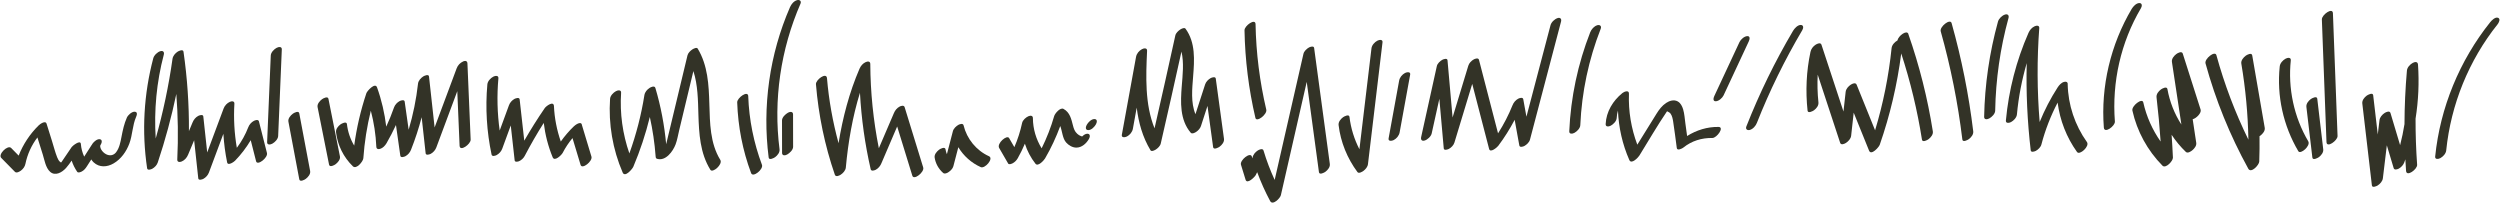 <svg width="892" height="73" viewBox="0 0 892 73" fill="none" xmlns="http://www.w3.org/2000/svg">
<g clip-path="url(#clip0_2140_2712)">
<path d="M48.01 39.85C46.98 39.85 45.66 41.07 45.27 41.95C44.28 44.18 43.8 46.47 43.34 48.86C42.98 50.72 42.6 52.81 41.41 54.34C40.52 55.49 39.11 55.7 37.82 55.01C37.15 54.65 36.5 54.04 36.12 53.37C35.95 53.06 35.78 52.65 35.75 52.29C35.73 51.98 35.92 51.66 35.72 51.93C35.81 51.79 35.9 51.64 36 51.5C36.4 50.88 36.55 49.81 35.62 49.67C34.66 49.53 33.52 50.54 33.02 51.24C32.9 51.41 32.81 51.58 32.71 51.75C32.71 51.75 32.7 51.75 32.69 51.75C31.81 53.13 30.92 54.51 30.04 55.89C29.38 54.47 28.98 52.95 28.85 51.36C28.71 49.74 25.86 52.05 25.59 52.45C24.42 54.17 23.25 55.9 22.08 57.62C22.08 57.63 21.94 57.8 21.8 57.99C21.71 57.95 21.62 57.91 21.54 57.84C20.98 57.44 20.65 56.75 20.4 56.13C19.65 54.25 19.16 52.24 18.55 50.31C17.91 48.26 17.26 46.2 16.62 44.15C16.21 42.84 14.24 44.3 13.8 44.74C10.66 47.82 8.25 51.49 6.66 55.52C5.77 54.61 4.87 53.7 3.98 52.8C2.77 51.57 -0.79 55.09 0.44 56.34C2.07 58 3.7 59.65 5.33 61.31C5.89 61.88 7.01 61.22 7.48 60.86C8.28 60.26 8.87 59.43 9.07 58.46C9.78 55.03 11.25 51.81 13.35 49.04C13.99 51.08 14.63 53.12 15.27 55.16C15.88 57.11 16.28 59.85 17.89 61.3C19.74 62.95 22.17 61.48 23.55 59.95C24.28 59.13 24.93 58.23 25.57 57.3C26.02 58.71 26.68 60.04 27.54 61.3C27.88 61.79 28.82 61.38 29.18 61.19C29.95 60.78 30.5 60.13 30.96 59.41C31.5 58.57 32.03 57.73 32.57 56.89C32.8 57.26 33.07 57.61 33.43 57.95C35.49 59.84 38.23 59.65 40.54 58.3C43.2 56.75 45.08 54.08 46.15 51.23C47.3 48.16 47.24 44.72 48.57 41.7C48.9 40.96 49.15 39.87 47.99 39.86L48.01 39.85Z" fill="#333327"/>
<path d="M92.391 43.32C92.181 42.5 91.051 42.88 90.581 43.13C89.681 43.61 88.941 44.46 88.581 45.41C87.561 48.04 86.191 50.5 84.501 52.74C83.611 47.54 83.321 42.28 83.631 37.01C83.691 36.02 82.721 36.03 82.031 36.33C81.021 36.77 80.161 37.69 79.781 38.72C77.831 43.94 75.881 49.16 73.931 54.39C73.471 50.11 73.001 45.82 72.541 41.54C72.451 40.69 71.111 41.15 70.731 41.35C69.811 41.84 69.121 42.68 68.731 43.63C68.291 44.68 67.851 45.73 67.411 46.78C67.471 37.3 66.821 27.82 65.471 18.44C65.331 17.46 63.801 18.16 63.401 18.42C62.521 18.99 61.711 19.92 61.551 20.99C60.201 30.6 58.191 40.09 55.561 49.42C54.911 39.38 55.871 29.25 58.441 19.52C58.701 18.55 58.181 17.98 57.191 18.27C56.171 18.57 54.971 19.72 54.691 20.77C51.301 33.59 50.541 46.92 52.491 60.04C52.621 60.89 53.891 60.44 54.301 60.23C55.171 59.76 55.991 58.9 56.301 57.95C58.971 49.94 61.181 41.79 62.911 33.53C63.511 41.31 63.631 49.12 63.251 56.92C63.201 57.91 64.161 57.91 64.851 57.61C65.891 57.16 66.671 56.25 67.101 55.22C67.821 53.5 68.541 51.78 69.271 50.05C69.761 54.58 70.251 59.11 70.741 63.63C70.831 64.48 72.171 64.02 72.551 63.82C73.441 63.34 74.201 62.49 74.551 61.54C76.271 56.94 77.981 52.34 79.701 47.74C79.911 51.16 80.351 54.57 81.041 57.94C81.321 59.3 83.511 57.72 83.861 57.35C86.021 55.12 87.891 52.66 89.461 50.02C90.101 52.53 90.731 55.03 91.371 57.54C91.811 59.27 95.671 56.26 95.251 54.6C94.301 50.84 93.341 47.09 92.391 43.33V43.32Z" fill="#333327"/>
<path d="M106.781 40.44C106.581 39.36 104.901 40.25 104.461 40.59C103.661 41.19 102.701 42.29 102.901 43.38C104.191 50.24 105.491 57.1 106.781 63.97C106.981 65.05 108.661 64.16 109.101 63.82C109.901 63.22 110.861 62.12 110.661 61.03C109.371 54.17 108.071 47.3 106.781 40.44Z" fill="#333327"/>
<path d="M117.19 35.27C116.97 34.19 115.32 35.08 114.87 35.42C114.08 36.01 113.1 37.13 113.31 38.21L117.41 58.75C117.63 59.83 119.28 58.94 119.73 58.6C120.52 58.01 121.5 56.89 121.29 55.81L117.19 35.27Z" fill="#333327"/>
<path d="M165.2 21.95C164.19 22.39 163.33 23.31 162.95 24.34C160.33 31.39 157.7 38.44 155.07 45.48C154.4 39.42 153.74 33.36 153.07 27.3C152.96 26.31 151.37 27.04 151 27.28C150.14 27.84 149.27 28.78 149.15 29.85C148.52 35.43 147.4 40.92 145.81 46.28C145.34 42.94 144.86 39.6 144.39 36.26C144.27 35.41 142.98 35.86 142.58 36.07C141.7 36.54 140.91 37.4 140.58 38.35C139.77 40.68 138.84 42.96 137.81 45.19C137.24 40.42 136.16 35.72 134.53 31.18C133.85 29.27 130.98 32.47 130.72 33.27C128.69 39.35 127.24 45.61 126.38 51.95C124.98 49.62 124.1 47.02 123.78 44.25C123.65 43.15 121.86 44.1 121.46 44.4C120.61 45.04 119.77 46.07 119.9 47.19C120.43 51.8 122.58 56.1 125.9 59.33C127.16 60.56 129.56 57.59 129.64 56.48C130.04 50.74 130.94 45.07 132.31 39.5C133.41 43.69 134.08 47.99 134.27 52.33C134.31 53.16 134.89 53.34 135.62 53.12C136.58 52.84 137.41 51.96 137.9 51.12C139.13 49 140.25 46.82 141.28 44.6C141.8 48.25 142.31 51.9 142.83 55.55C142.95 56.4 144.24 55.95 144.64 55.74C145.55 55.25 146.27 54.41 146.64 53.46C148.15 49.66 149.42 45.77 150.45 41.82C150.92 46.11 151.39 50.41 151.87 54.7C151.96 55.55 153.3 55.09 153.68 54.89C154.57 54.41 155.33 53.56 155.68 52.61C158.17 45.92 160.67 39.22 163.16 32.53C163.43 39.02 163.71 45.5 163.98 51.99C164.08 54.27 167.99 51.42 167.93 49.83C167.55 40.76 167.16 31.69 166.78 22.62C166.74 21.66 165.95 21.6 165.18 21.93L165.2 21.95Z" fill="#333327"/>
<path d="M207.61 44.45C207.21 43.12 205.22 44.62 204.79 45.04C203.05 46.7 201.48 48.54 200.09 50.5C198.69 46.43 197.84 42.19 197.65 37.88C197.56 35.85 194.88 37.82 194.36 38.58C191.77 42.35 189.34 46.23 187.06 50.19C186.51 45.28 185.96 40.37 185.41 35.46C185.31 34.61 183.98 35.07 183.6 35.27C182.71 35.75 181.94 36.6 181.6 37.55C180.5 40.56 179.39 43.57 178.29 46.58C177.43 40.41 177.27 34.17 177.83 27.94C177.93 26.8 176.64 27.01 175.99 27.36C175.04 27.87 173.99 28.96 173.89 30.1C173.14 38.47 173.65 46.92 175.39 55.14C175.57 55.97 176.75 55.57 177.2 55.33C178.09 54.85 178.86 54 179.2 53.05C180.21 50.29 181.23 47.52 182.24 44.76C182.7 48.91 183.17 53.07 183.63 57.22C183.71 57.95 184.82 57.68 185.19 57.52C186.02 57.16 186.8 56.43 187.22 55.63C189.32 51.61 191.58 47.68 194.01 43.86C194.52 48.07 195.57 52.18 197.19 56.12C197.88 57.79 200.39 55.28 200.78 54.52C201.76 52.62 202.93 50.88 204.27 49.27C205.23 52.46 206.19 55.65 207.15 58.83C207.68 60.58 211.52 57.51 211.03 55.89C209.88 52.08 208.73 48.27 207.58 44.45H207.61Z" fill="#333327"/>
<path d="M253.1 37.13C252.9 30.3 252.56 23.34 248.94 17.34C248.59 16.75 247.35 17.42 247.05 17.62C246.35 18.08 245.51 18.88 245.3 19.73C243.82 25.88 242.35 32.03 240.87 38.19C240.15 41.19 239.43 44.18 238.71 47.18C238.37 48.6 238.05 50.03 237.69 51.45C237.05 44.65 235.79 37.94 233.84 31.39C233.56 30.45 232.27 31.05 231.77 31.37C230.88 31.95 230.09 32.86 229.92 33.94C228.8 41.04 226.99 48 224.56 54.74C222.15 47.8 221.12 40.46 221.61 33.1C221.68 31.97 220.44 32.16 219.77 32.53C218.84 33.03 217.74 34.14 217.67 35.27C217.07 44.25 218.6 53.29 222.17 61.56C222.99 63.46 225.65 60.27 225.98 59.47C228.42 53.72 230.37 47.79 231.86 41.74C232.88 46.37 233.58 51.07 233.93 55.8C233.96 56.18 234.01 56.53 234.43 56.66C237.51 57.61 240.12 53.99 241.05 51.52C241.66 49.9 241.93 48.11 242.34 46.44C242.79 44.58 243.23 42.72 243.68 40.85L247.4 25.36C249 30.3 249.04 35.73 249.19 40.86C249.4 47.68 249.77 54.63 253.46 60.58C254.26 61.87 257.98 58.63 257 57.04C253.34 51.13 253.3 43.87 253.1 37.15V37.13Z" fill="#333327"/>
<path d="M266.981 34.35C266.901 32.07 262.981 34.92 263.031 36.51C263.321 45.15 264.971 53.66 267.991 61.76C268.651 63.52 272.451 60.39 271.871 58.82C268.941 50.98 267.261 42.72 266.971 34.35H266.981Z" fill="#333327"/>
<path d="M281.121 40.23C280.251 40.73 279.021 41.85 279.021 42.97C279.021 46.83 279.031 50.69 279.041 54.55C279.041 55.64 280.161 55.54 280.881 55.12C281.751 54.62 282.981 53.5 282.981 52.38C282.981 48.52 282.971 44.66 282.961 40.8C282.961 39.71 281.841 39.81 281.121 40.22V40.23Z" fill="#333327"/>
<path d="M322.771 38.23C322.521 37.43 321.461 37.77 320.961 38.04C320.041 38.53 319.361 39.37 318.961 40.32C317.161 44.51 315.371 48.7 313.571 52.89C311.601 42.99 310.571 32.92 310.521 22.82C310.521 21.85 309.661 21.82 308.921 22.14C307.881 22.6 307.111 23.5 306.671 24.53C303.011 33.02 300.671 41.99 299.201 51.1C297.131 43.51 295.731 35.75 295.071 27.91C294.881 25.61 290.991 28.49 291.131 30.07C292.041 41.07 294.271 51.89 297.871 62.33C298.191 63.25 299.411 62.69 299.941 62.35C300.791 61.8 301.691 60.84 301.791 59.78C302.621 50.74 304.161 41.76 306.831 33.1C307.331 42.28 308.601 51.41 310.661 60.38C310.851 61.2 312.011 60.81 312.471 60.57C313.391 60.07 314.071 59.24 314.471 58.29C316.351 53.9 318.231 49.52 320.111 45.13C321.911 50.99 323.721 56.84 325.521 62.7C326.061 64.45 329.901 61.38 329.401 59.76C327.191 52.58 324.981 45.41 322.771 38.23Z" fill="#333327"/>
<path d="M284.37 0.06C283.21 0.4 282.33 1.5 281.87 2.56C274.55 19.37 271.94 38.03 274.26 56.21C274.4 57.31 276.17 56.37 276.58 56.06C277.42 55.43 278.28 54.38 278.14 53.27C275.89 35.65 278.54 17.59 285.62 1.31C286.04 0.34 285.25 -0.2 284.37 0.06Z" fill="#333327"/>
<path d="M98.71 17.06C97.8 17.55 96.66 18.68 96.61 19.8C96.18 30.1 95.74 40.39 95.31 50.69C95.26 51.81 96.46 51.64 97.15 51.27C98.06 50.78 99.2 49.65 99.25 48.53C99.68 38.23 100.12 27.94 100.55 17.64C100.6 16.52 99.4 16.69 98.71 17.07V17.06Z" fill="#333327"/>
<path d="M352.87 55.74C348.34 53.7 344.96 49.53 343.8 44.72C343.6 43.9 342.45 44.28 341.99 44.53C341.16 44.98 340.23 45.87 339.99 46.81C339.28 49.55 338.56 52.29 337.85 55.03C337.63 54.47 337.45 53.89 337.36 53.28C337.19 52.19 335.46 53.1 335.04 53.43C334.23 54.07 333.31 55.1 333.48 56.22C333.8 58.34 334.9 60.3 336.52 61.71C337.06 62.18 337.93 61.75 338.41 61.43C339.12 60.96 339.94 60.17 340.16 59.32C340.75 57.05 341.34 54.78 341.93 52.52C343.79 55.62 346.59 58.13 349.94 59.63C351.42 60.3 354.66 56.55 352.88 55.75L352.87 55.74Z" fill="#333327"/>
<path d="M387.98 47.71C387.32 47.71 386.66 48.15 386.12 48.69C386.01 48.67 385.87 48.63 385.68 48.56C385.18 48.38 384.75 48.09 384.36 47.73C383.45 46.91 383.14 45.95 382.84 44.8C382.24 42.46 381.75 40.11 379.47 38.86C378.28 38.21 376.39 40.51 376.13 41.42C374.98 45.4 373.49 49.23 371.66 52.92C369.67 49.7 368.56 45.98 368.54 42.16C368.54 41.19 367.68 41.16 366.94 41.47C366.04 41.86 364.91 42.85 364.69 43.86C364.05 46.84 363.13 49.72 361.92 52.5C361.29 51.42 360.67 50.34 360.04 49.26C359.3 47.97 355.57 51.17 356.5 52.8C357.57 54.65 358.64 56.5 359.71 58.35C360 58.86 361.03 58.41 361.35 58.24C362.09 57.84 362.72 57.19 363.13 56.46C364.08 54.78 364.93 53.05 365.68 51.27C366.5 53.83 367.75 56.25 369.46 58.42C370.38 59.59 372.51 57.16 372.88 56.52C375.02 52.84 376.83 48.97 378.3 44.97C379.03 46.88 379.09 49.35 380.39 50.83C381.28 51.84 382.64 52.66 384.02 52.67C386 52.68 387.62 51.17 388.55 49.55C388.97 48.82 389.06 47.72 387.97 47.71H387.98ZM385.44 49.5C385.37 49.61 385.3 49.71 385.24 49.81C385.31 49.69 385.37 49.59 385.44 49.5Z" fill="#333327"/>
<path d="M390.47 42.48C389.36 42.48 388.22 43.68 387.73 44.58C387.33 45.32 387.18 46.42 388.31 46.42C389.44 46.42 390.56 45.22 391.05 44.32C391.45 43.58 391.6 42.48 390.47 42.48Z" fill="#333327"/>
<path d="M433.79 28.05C433.67 27.2 432.38 27.65 431.98 27.86C431.11 28.33 430.28 29.19 429.98 30.14C428.83 33.67 427.69 37.21 426.54 40.74C424.82 36.6 425.37 31.65 425.71 27.25C426.17 21.47 426.61 15.18 423 10.25C422.59 9.69 421.46 10.3 421.11 10.53C420.42 10.98 419.55 11.8 419.36 12.64C416.94 23.7 414.46 34.75 411.94 45.79C408.46 37.15 408.86 27.27 409.28 18.12C409.33 17 408.13 17.17 407.44 17.55C406.41 18.1 405.55 19.13 405.34 20.29C403.65 29.56 401.96 38.84 400.27 48.11C400.06 49.26 401.53 49 402.11 48.69C403.14 48.14 404 47.11 404.21 45.95C404.67 43.44 405.13 40.92 405.58 38.41C406.24 43.74 407.66 48.91 410.51 53.63C410.86 54.22 412.1 53.55 412.4 53.35C413.1 52.9 413.95 52.09 414.15 51.24C416.67 40.31 419.13 29.37 421.54 18.41C422.5 22.38 421.96 26.79 421.65 30.77C421.21 36.47 420.92 42.74 424.86 47.37C425.32 47.9 426.35 47.35 426.75 47.09C427.5 46.6 428.22 45.84 428.5 44.98C429.27 42.59 430.05 40.2 430.83 37.8L432.84 52.49C432.99 53.59 434.75 52.65 435.16 52.34C435.99 51.71 436.87 50.66 436.72 49.55C435.74 42.38 434.76 35.22 433.79 28.05Z" fill="#333327"/>
<path d="M468.88 17.11C468.77 16.26 467.47 16.71 467.07 16.92C466.26 17.36 465.28 18.27 465.07 19.2C461.65 34.2 458.22 49.2 454.8 64.2C453.24 60.8 451.9 57.31 450.83 53.72C450.55 52.79 449.26 53.38 448.76 53.7C447.87 54.28 447.08 55.19 446.91 56.27C446.9 56.35 446.88 56.43 446.86 56.51C446.79 56.29 446.72 56.07 446.66 55.85C446.12 54.1 442.28 57.17 442.78 58.79C443.33 60.57 443.87 62.35 444.42 64.12C444.96 65.89 447.66 63.16 448.02 62.52C448.22 62.16 448.38 61.79 448.56 61.43C449.87 64.97 451.41 68.42 453.2 71.75C454.11 73.43 456.77 70.72 457.01 69.66C460.09 56.18 463.16 42.7 466.24 29.22C467.69 39.96 469.14 50.69 470.6 61.43C470.75 62.53 472.51 61.59 472.92 61.28C473.76 60.65 474.63 59.6 474.48 58.49C472.61 44.69 470.75 30.9 468.88 17.1V17.11Z" fill="#333327"/>
<path d="M491.44 14.52C490.46 15.04 489.47 16.11 489.34 17.26C487.91 29.26 486.47 41.26 485.04 53.26C483.19 49.66 481.98 45.75 481.49 41.7C481.36 40.6 479.57 41.54 479.17 41.85C478.32 42.49 477.48 43.52 477.61 44.64C478.35 50.73 480.69 56.48 484.35 61.41C484.82 62.04 486.11 61.26 486.5 60.96C487.25 60.39 487.98 59.52 488.09 58.56C489.82 44.07 491.55 29.59 493.28 15.1C493.42 13.96 492.07 14.18 491.44 14.52Z" fill="#333327"/>
<path d="M451.81 39.13C449.46 29.12 448.17 18.91 447.98 8.63C447.94 6.36 444.01 9.2 444.04 10.79C444.23 21.32 445.53 31.81 447.93 42.07C448.33 43.78 452.2 40.8 451.81 39.13Z" fill="#333327"/>
<path d="M501.31 26.04C500.28 26.59 499.42 27.62 499.21 28.78C497.96 35.65 496.7 42.52 495.45 49.39C495.24 50.54 496.71 50.28 497.29 49.97C498.32 49.42 499.18 48.39 499.39 47.23C500.64 40.36 501.9 33.49 503.15 26.62C503.36 25.47 501.89 25.73 501.31 26.04Z" fill="#333327"/>
<path d="M555.731 6.47C554.711 6.77 553.511 7.92 553.231 8.97L544.631 41.64C544.251 39.56 543.881 37.49 543.501 35.41C543.351 34.57 542.121 34.99 541.691 35.22C540.781 35.71 540.071 36.55 539.691 37.5C538.281 41.02 536.541 44.39 534.501 47.57C532.231 38.83 529.971 30.1 527.701 21.36C527.491 20.54 526.361 20.92 525.891 21.17C525.031 21.63 524.171 22.5 523.891 23.45C522.021 29.61 520.151 35.76 518.281 41.92C517.681 35.12 517.071 28.31 516.471 21.5C516.391 20.64 515.031 21.12 514.661 21.31C513.851 21.75 512.861 22.66 512.661 23.59C510.801 32.02 508.931 40.46 507.071 48.89C506.861 49.85 507.301 50.44 508.321 50.14C509.311 49.85 510.591 48.68 510.821 47.64C511.731 43.51 512.641 39.38 513.561 35.25C514.081 41.15 514.611 47.05 515.131 52.95C515.211 53.81 516.571 53.33 516.941 53.14C517.801 52.68 518.661 51.81 518.941 50.86C521.061 43.88 523.181 36.91 525.291 29.93C527.301 37.66 529.301 45.4 531.311 53.13C531.721 54.71 534.191 52.55 534.571 52.04C536.781 49.1 538.731 45.99 540.431 42.75C540.981 45.8 541.531 48.84 542.091 51.89C542.241 52.73 543.471 52.31 543.901 52.08C544.731 51.63 545.661 50.74 545.901 49.8L556.981 7.7C557.231 6.73 556.721 6.16 555.731 6.45V6.47Z" fill="#333327"/>
<path d="M569.891 9.01C568.761 9.34 567.811 10.45 567.391 11.51C562.981 22.77 560.441 34.74 559.911 46.83C559.861 47.95 561.061 47.78 561.751 47.4C562.661 46.91 563.801 45.78 563.851 44.66C564.371 32.86 566.831 21.25 571.141 10.25C571.521 9.27 570.801 8.73 569.891 9V9.01Z" fill="#333327"/>
<path d="M613.13 45.29C609.16 45.23 605.29 46.43 601.96 48.53C601.75 47.02 601.55 45.51 601.34 44.01C601.11 42.36 601.02 40.62 600.54 39.01C600.21 37.9 599.64 36.75 598.6 36.18C597.24 35.43 595.67 35.94 594.46 36.74C593.02 37.7 591.99 39.07 591.08 40.52C590.02 42.2 588.98 43.9 587.93 45.6C586.68 47.61 585.44 49.61 584.19 51.62C582.01 45.82 580.98 39.66 581.21 33.45C581.26 31.98 579.48 32.7 578.86 33.21C575.48 35.95 573.11 39.84 572.9 44.26C572.85 45.38 574.05 45.21 574.74 44.83C575.65 44.34 576.79 43.22 576.84 42.09C576.88 41.2 577.03 40.3 577.29 39.44C577.54 45.51 578.88 51.5 581.34 57.09C582.09 58.78 584.48 56.22 584.94 55.49C588.2 50.24 591.3 44.84 594.78 39.73C594.86 39.76 595 39.79 594.99 39.77C595.4 40.06 595.73 40.1 596.06 40.55C596.63 41.34 596.83 42.42 596.98 43.36C597.48 46.5 597.85 49.67 598.28 52.82C598.43 53.92 600.25 52.96 600.6 52.67C603.57 50.27 607.18 49.17 610.98 49.23C612.55 49.25 615.42 45.32 613.14 45.28L613.13 45.29ZM594.84 39.63C594.91 39.61 594.93 39.53 594.84 39.63V39.63Z" fill="#333327"/>
<path d="M862.731 23.01C862.651 21.93 861.671 22.01 860.891 22.43C859.941 22.94 858.891 24.03 858.791 25.17C858.231 31.53 857.941 37.91 857.921 44.28C857.511 46.81 857.001 49.32 856.361 51.8C855.211 47.97 854.071 44.15 852.921 40.32C852.641 39.39 851.351 39.98 850.851 40.3C849.981 40.87 849.131 41.8 849.001 42.87C848.801 44.58 848.591 46.29 848.391 47.99C847.841 43.32 847.301 38.65 846.751 33.98C846.621 32.88 844.831 33.83 844.431 34.13C843.581 34.77 842.741 35.8 842.871 36.92C844.011 46.66 845.151 56.41 846.291 66.15C846.411 67.14 847.981 66.41 848.361 66.17C849.231 65.6 850.081 64.67 850.211 63.6C850.681 59.68 851.151 55.76 851.621 51.85L854.061 59.98C854.301 60.78 855.371 60.43 855.871 60.17C856.761 59.69 857.531 58.84 857.871 57.89C857.991 57.55 858.111 57.2 858.231 56.85C858.301 58.22 858.381 59.59 858.481 60.96C858.641 63.26 862.541 60.38 862.431 58.8C862.041 53.32 861.861 47.83 861.871 42.35C862.891 35.96 863.191 29.47 862.741 23L862.731 23.01Z" fill="#333327"/>
<path d="M828.44 6.9C828.99 21.5 829.54 36.09 830.09 50.69C830.18 52.97 834.09 50.12 834.04 48.53C833.49 33.93 832.94 19.34 832.39 4.74C832.3 2.46 828.39 5.31 828.45 6.9H828.44Z" fill="#333327"/>
<path d="M817.351 21.5C817.471 20.36 816.151 20.58 815.511 20.93C814.551 21.45 813.531 22.53 813.411 23.67C812.301 34.22 814.661 44.83 820.041 53.95C820.801 55.24 824.531 52.03 823.581 50.41C818.471 41.74 816.301 31.5 817.361 21.51L817.351 21.5Z" fill="#333327"/>
<path d="M826.801 35.21C826.671 34.11 824.881 35.05 824.481 35.36C823.631 36 822.791 37.03 822.921 38.15C823.631 44.17 824.341 50.2 825.051 56.22C825.181 57.32 826.971 56.37 827.371 56.07C828.221 55.43 829.061 54.4 828.931 53.28C828.221 47.26 827.511 41.23 826.801 35.21Z" fill="#333327"/>
<path d="M891.3 6.35C890.33 5.95 889.01 7.28 888.51 7.91C877.56 21.62 870.65 38.39 868.87 55.85C868.75 56.99 870.07 56.77 870.71 56.42C871.67 55.9 872.69 54.82 872.81 53.68C874.48 37.28 880.86 21.55 891.15 8.66C891.6 8.09 892.28 6.74 891.3 6.34V6.35Z" fill="#333327"/>
<path d="M803.58 19.74C803.39 18.65 801.69 19.56 801.26 19.89C800.45 20.5 799.52 21.59 799.7 22.68C801.22 31.67 802.06 40.74 802.23 49.84C797.5 40.17 793.66 30.07 790.81 19.68C790.33 17.94 786.48 20.98 786.93 22.62C790.52 35.7 795.64 48.31 802.19 60.19C803.18 61.99 806.06 58.86 806.1 57.64C806.21 54.62 806.24 51.6 806.2 48.58C806.32 48.51 806.43 48.44 806.5 48.39C807.31 47.78 808.25 46.69 808.06 45.6C806.57 36.98 805.08 28.36 803.59 19.74H803.58Z" fill="#333327"/>
<path d="M778.82 19.14C778.49 18.1 777.02 18.89 776.5 19.29C775.68 19.91 774.78 20.98 774.94 22.08L778.32 44.44C775.85 40.62 774.15 36.32 773.33 31.77C773.13 30.68 771.45 31.59 771.01 31.92C770.16 32.56 769.32 33.59 769.45 34.71C770.07 39.96 770.55 45.23 770.91 50.5C767.97 46.31 765.85 41.58 764.72 36.52C764.34 34.81 760.47 37.79 760.84 39.46C762.49 46.86 766.23 53.7 771.56 59.1C772.74 60.3 775.35 57.39 775.3 56.25C775.18 53.53 775.02 50.81 774.83 48.09C776.29 50.3 777.99 52.36 779.91 54.2C780.58 54.84 781.81 53.98 782.31 53.54C783.02 52.91 783.77 51.98 783.62 50.97C783.2 48.16 782.77 45.35 782.35 42.54C783.64 42.24 785.56 40.3 785.19 39.13C783.07 32.47 780.94 25.82 778.82 19.16V19.14Z" fill="#333327"/>
<path d="M623.401 12.89C622.341 12.95 621.101 14.07 620.661 14.99C617.661 21.42 614.651 27.86 611.651 34.29C611.331 34.98 611.071 36.2 612.231 36.13C613.291 36.07 614.531 34.95 614.971 34.03C617.971 27.6 620.981 21.16 623.981 14.73C624.301 14.04 624.561 12.82 623.401 12.89Z" fill="#333327"/>
<path d="M642.501 8.9C641.381 8.9 640.271 10.14 639.761 11C633.311 21.91 627.751 33.32 623.101 45.11C622.711 46.09 623.451 46.62 624.351 46.36C625.481 46.03 626.431 44.92 626.851 43.86C631.371 32.41 636.811 21.34 643.071 10.74C643.501 10.01 643.581 8.91 642.491 8.9H642.501Z" fill="#333327"/>
<path d="M680.9 12.1C680.35 10.54 677.31 12.8 677 14.44C676.05 14.96 675.04 16.03 674.92 17.16C673.9 27.11 671.92 36.93 669.03 46.49C666.84 41.07 664.65 35.64 662.45 30.22C662.09 29.33 660.95 29.83 660.38 30.2C659.52 30.76 658.65 31.7 658.53 32.77C658.27 35.11 658.01 37.45 657.75 39.79L649.9 15.96C649.6 15.04 648.35 15.6 647.83 15.94C646.9 16.55 646.22 17.42 645.98 18.51C644.5 25.42 644.19 32.46 644.94 39.48C645.06 40.59 646.87 39.63 647.26 39.33C648.12 38.68 648.94 37.66 648.82 36.54C648.47 33.25 648.39 29.94 648.56 26.64C651.23 34.75 653.9 42.86 656.57 50.97C656.87 51.89 658.12 51.33 658.64 50.99C659.5 50.43 660.37 49.49 660.49 48.42C660.79 45.68 661.1 42.94 661.4 40.2C663.23 44.72 665.05 49.23 666.88 53.75C667.64 55.63 670.4 52.49 670.69 51.66C674.37 41.1 676.93 30.17 678.36 19.08C681.64 29.11 684.11 39.4 685.76 49.83C685.93 50.92 687.66 50 688.08 49.68C688.9 49.06 689.81 47.99 689.64 46.89C687.77 35.05 684.84 23.41 680.88 12.1H680.9Z" fill="#333327"/>
<path d="M696.33 8.24C695.84 6.5 691.99 9.54 692.45 11.18C696.01 23.83 698.59 36.74 700.17 49.79C700.3 50.89 702.09 49.95 702.49 49.64C703.34 49 704.18 47.97 704.05 46.85C702.47 33.8 699.89 20.89 696.33 8.24Z" fill="#333327"/>
<path d="M715.381 5.2C714.351 5.5 713.171 6.65 712.881 7.7C709.841 18.78 708.161 30.19 707.941 41.68C707.921 42.79 709.071 42.64 709.781 42.25C710.671 41.77 711.861 40.62 711.881 39.51C712.091 28.33 713.671 17.22 716.631 6.44C716.901 5.47 716.371 4.9 715.381 5.19V5.2Z" fill="#333327"/>
<path d="M737.77 30.02C737.75 29.19 737.14 29.02 736.42 29.23C735.43 29.52 734.68 30.4 734.14 31.23C731.63 35.12 729.5 39.25 727.75 43.53C726.83 32.39 726.78 21.18 727.61 10.03C727.68 9.03 726.68 9.05 726.01 9.35C724.96 9.81 724.21 10.71 723.76 11.74C719.41 21.64 716.7 32.22 715.7 42.98C715.59 44.12 716.89 43.91 717.54 43.55C718.49 43.04 719.54 41.95 719.64 40.81C720.22 34.6 721.4 28.48 723.14 22.52C722.87 32.91 723.35 43.32 724.56 53.65C724.66 54.5 725.98 54.04 726.37 53.84C727.2 53.39 728.13 52.5 728.37 51.56C729.74 46.35 731.68 41.36 734.16 36.61C734.99 42.95 737.32 48.98 741.08 54.23C742.01 55.52 745.69 52.19 744.62 50.69C740.32 44.68 737.89 37.4 737.75 30L737.77 30.02Z" fill="#333327"/>
<path d="M763.891 2.93C764.321 2.2 764.401 1.1 763.321 1.09C762.201 1.09 761.091 2.33 760.581 3.19C753.081 15.89 749.521 30.8 750.651 45.52C750.831 47.82 754.721 44.94 754.591 43.36C753.511 29.28 756.701 15.1 763.881 2.94L763.891 2.93Z" fill="#333327"/>
</g>
<defs>
<clipPath id="clip0_2140_2712">
<rect width="891.62" height="72.3" fill="white" transform="translate(0.19)"/>
</clipPath>
</defs>
</svg>
